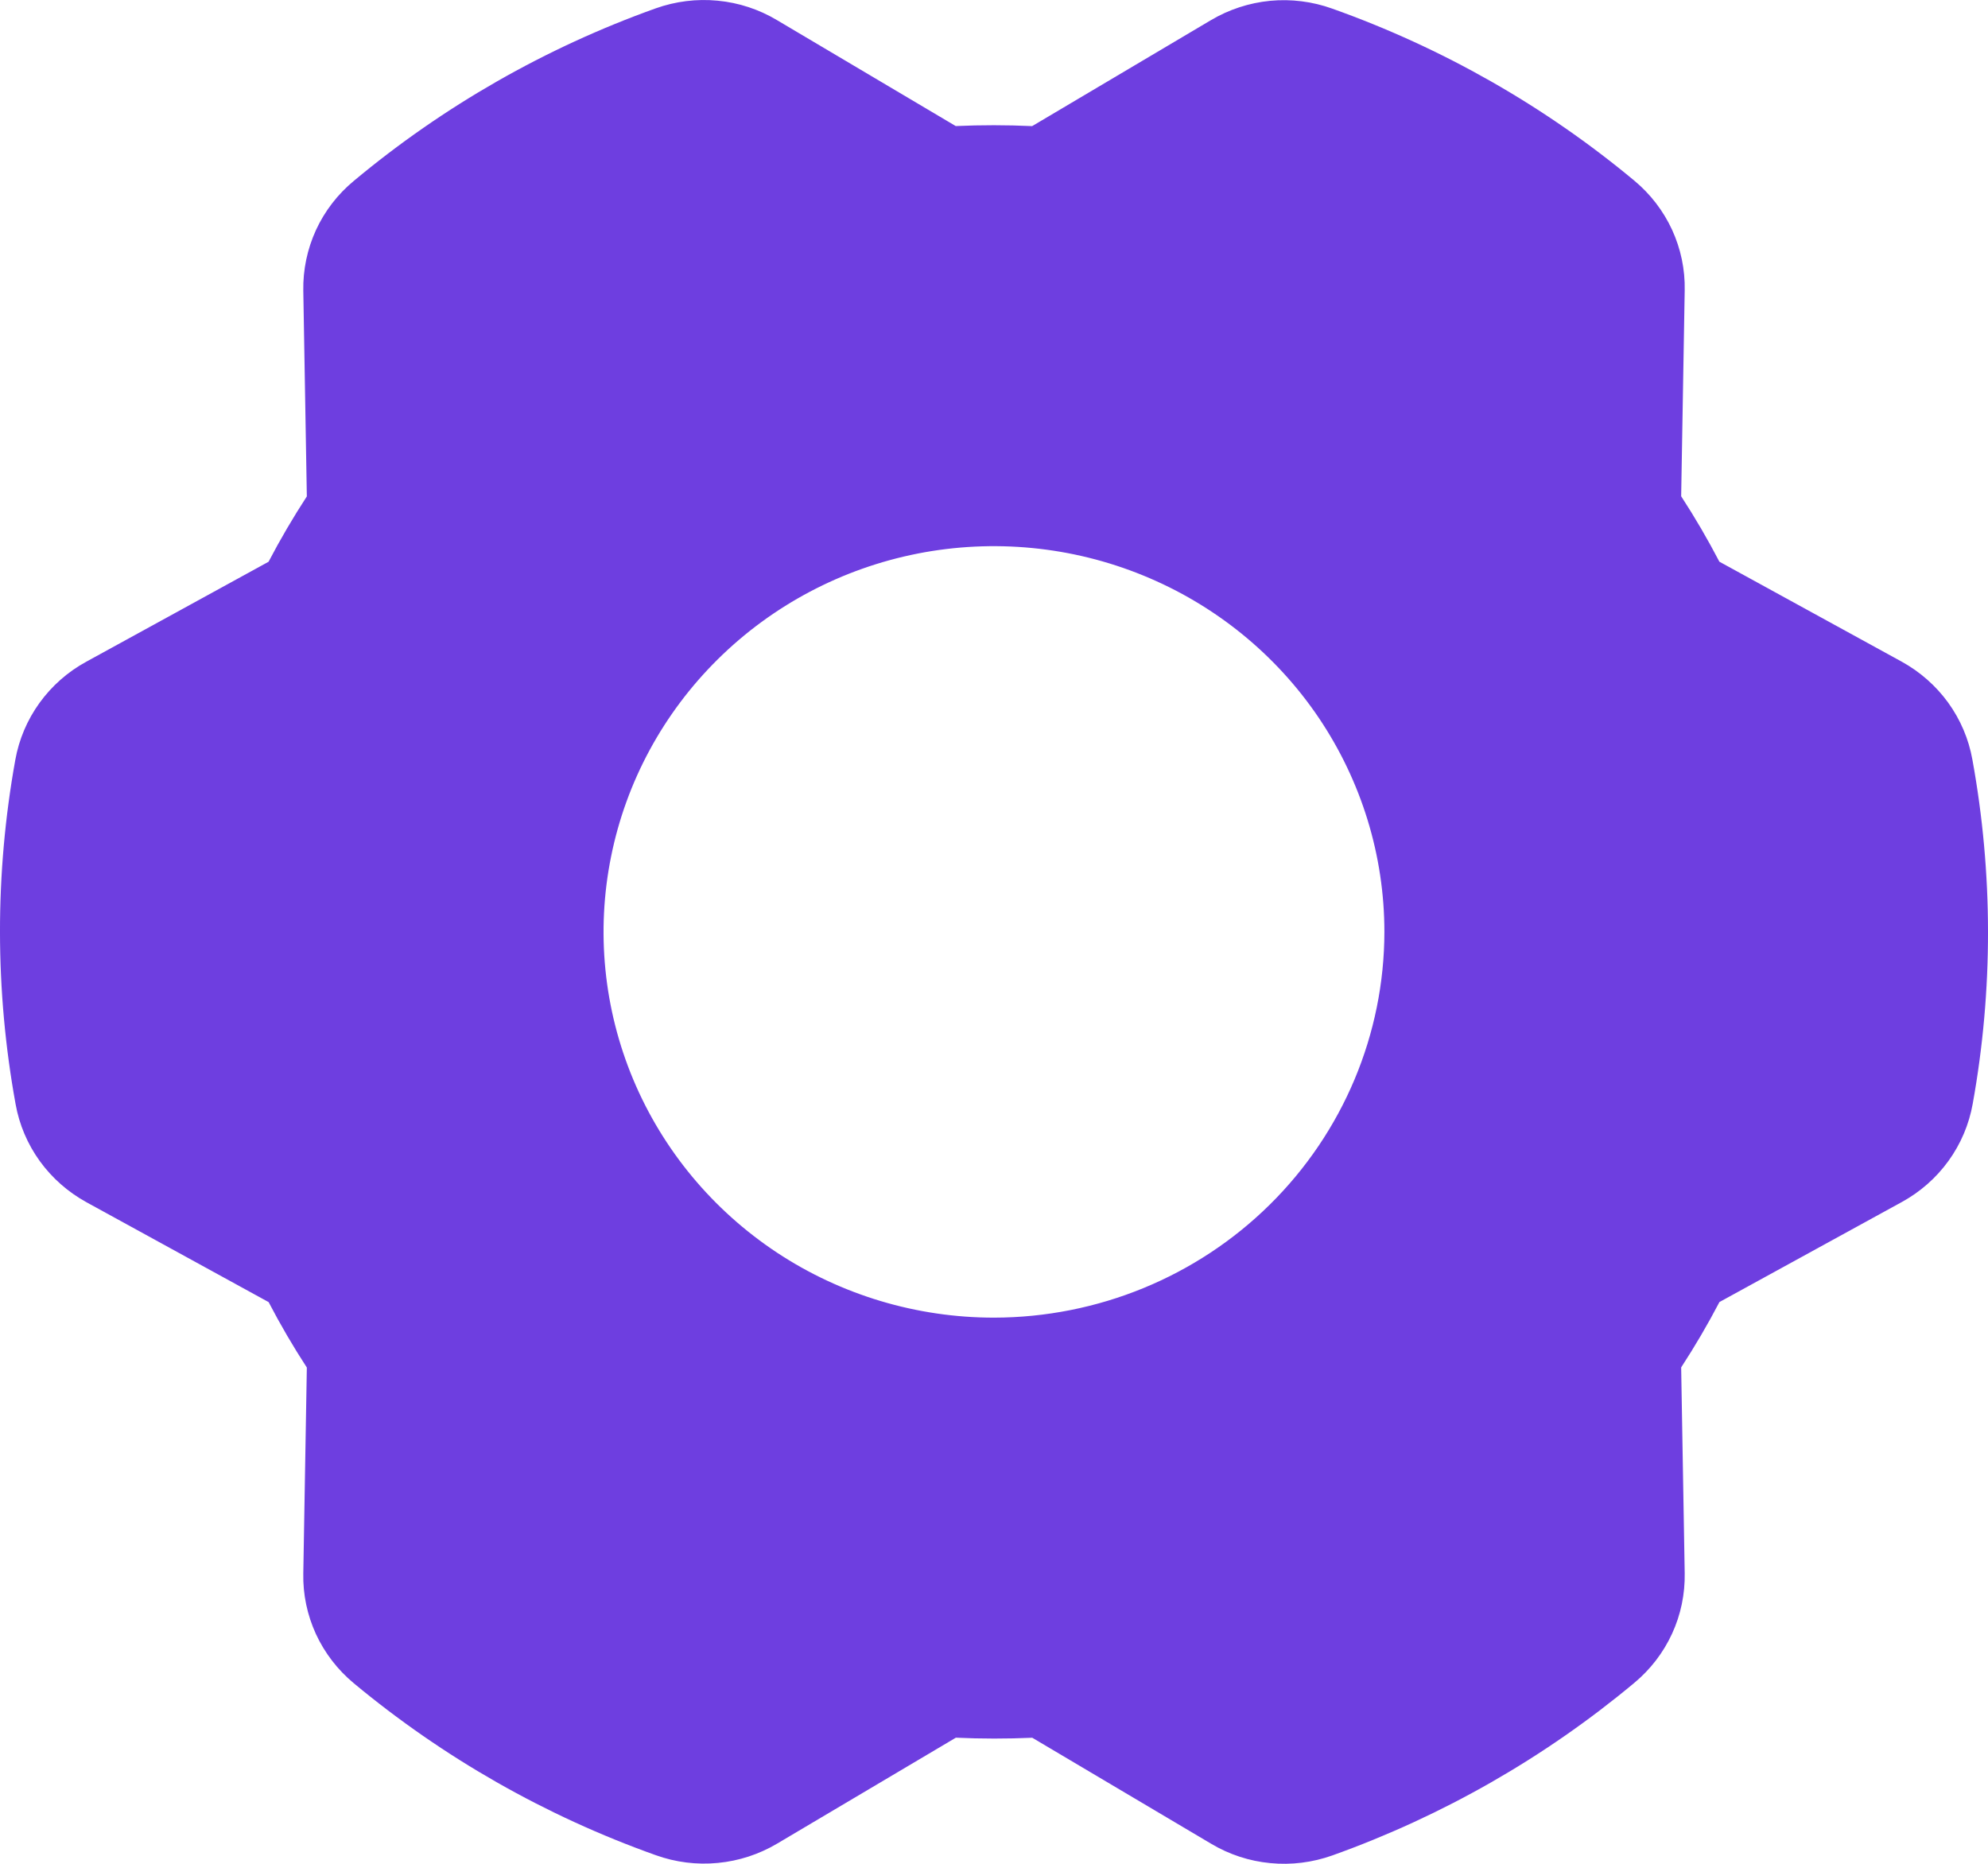 <?xml version="1.0" encoding="UTF-8"?> <svg xmlns="http://www.w3.org/2000/svg" width="32" height="30" viewBox="0 0 32 30" fill="none"> <g clip-path="url(#clip0_202_553)"> <path d="M31.749 12.228C31.69 11.897 31.557 11.584 31.359 11.31C31.161 11.037 30.904 10.811 30.607 10.648L27.676 9.041C27.488 8.68 27.283 8.329 27.061 7.988L27.118 4.673C27.125 4.337 27.055 4.005 26.915 3.699C26.774 3.394 26.566 3.123 26.306 2.907C24.864 1.707 23.218 0.77 21.445 0.139C21.125 0.024 20.784 -0.019 20.445 0.013C20.107 0.046 19.78 0.153 19.489 0.326L16.614 2.03C16.204 2.011 15.794 2.011 15.384 2.029L12.507 0.324C12.216 0.15 11.89 0.043 11.552 0.011C11.214 -0.022 10.873 0.021 10.553 0.135C8.781 0.769 7.136 1.709 5.696 2.911C5.435 3.127 5.227 3.397 5.086 3.703C4.946 4.009 4.876 4.342 4.882 4.678L4.939 7.99C4.717 8.331 4.511 8.682 4.323 9.042L1.389 10.651C1.091 10.813 0.834 11.04 0.636 11.314C0.438 11.588 0.305 11.902 0.246 12.233C-0.084 14.065 -0.082 15.941 0.251 17.772C0.31 18.103 0.443 18.416 0.641 18.69C0.839 18.963 1.096 19.189 1.393 19.352L4.324 20.959C4.512 21.32 4.717 21.671 4.939 22.012L4.882 25.327C4.875 25.663 4.945 25.995 5.085 26.301C5.226 26.606 5.434 26.877 5.694 27.093C7.136 28.292 8.782 29.23 10.555 29.861C10.875 29.976 11.216 30.019 11.555 29.986C11.893 29.954 12.22 29.847 12.511 29.674L15.386 27.97C15.796 27.989 16.207 27.989 16.616 27.971L19.493 29.676C19.784 29.85 20.11 29.957 20.448 29.989C20.786 30.022 21.127 29.979 21.447 29.865C23.219 29.231 24.864 28.291 26.305 27.089C26.565 26.873 26.773 26.603 26.914 26.297C27.055 25.991 27.124 25.658 27.118 25.322L27.061 22.01C27.283 21.669 27.489 21.318 27.677 20.958L30.611 19.349C30.909 19.186 31.166 18.96 31.364 18.686C31.562 18.412 31.695 18.098 31.754 17.767C32.084 15.935 32.082 14.059 31.749 12.228V12.228ZM15.999 21.209C14.757 21.209 13.541 20.845 12.508 20.163C11.475 19.48 10.669 18.511 10.193 17.376C9.718 16.241 9.593 14.993 9.836 13.789C10.078 12.584 10.677 11.478 11.556 10.61C12.435 9.741 13.554 9.15 14.773 8.91C15.992 8.671 17.256 8.794 18.404 9.264C19.553 9.734 20.534 10.529 21.225 11.55C21.915 12.572 22.284 13.772 22.284 15C22.282 16.646 21.619 18.224 20.441 19.388C19.263 20.552 17.666 21.207 15.999 21.209Z" fill="#6E3EE0"></path> </g> <defs> <clipPath id="clip0_202_553"> <rect width="32" height="30" fill="white"></rect> </clipPath> </defs> </svg> 